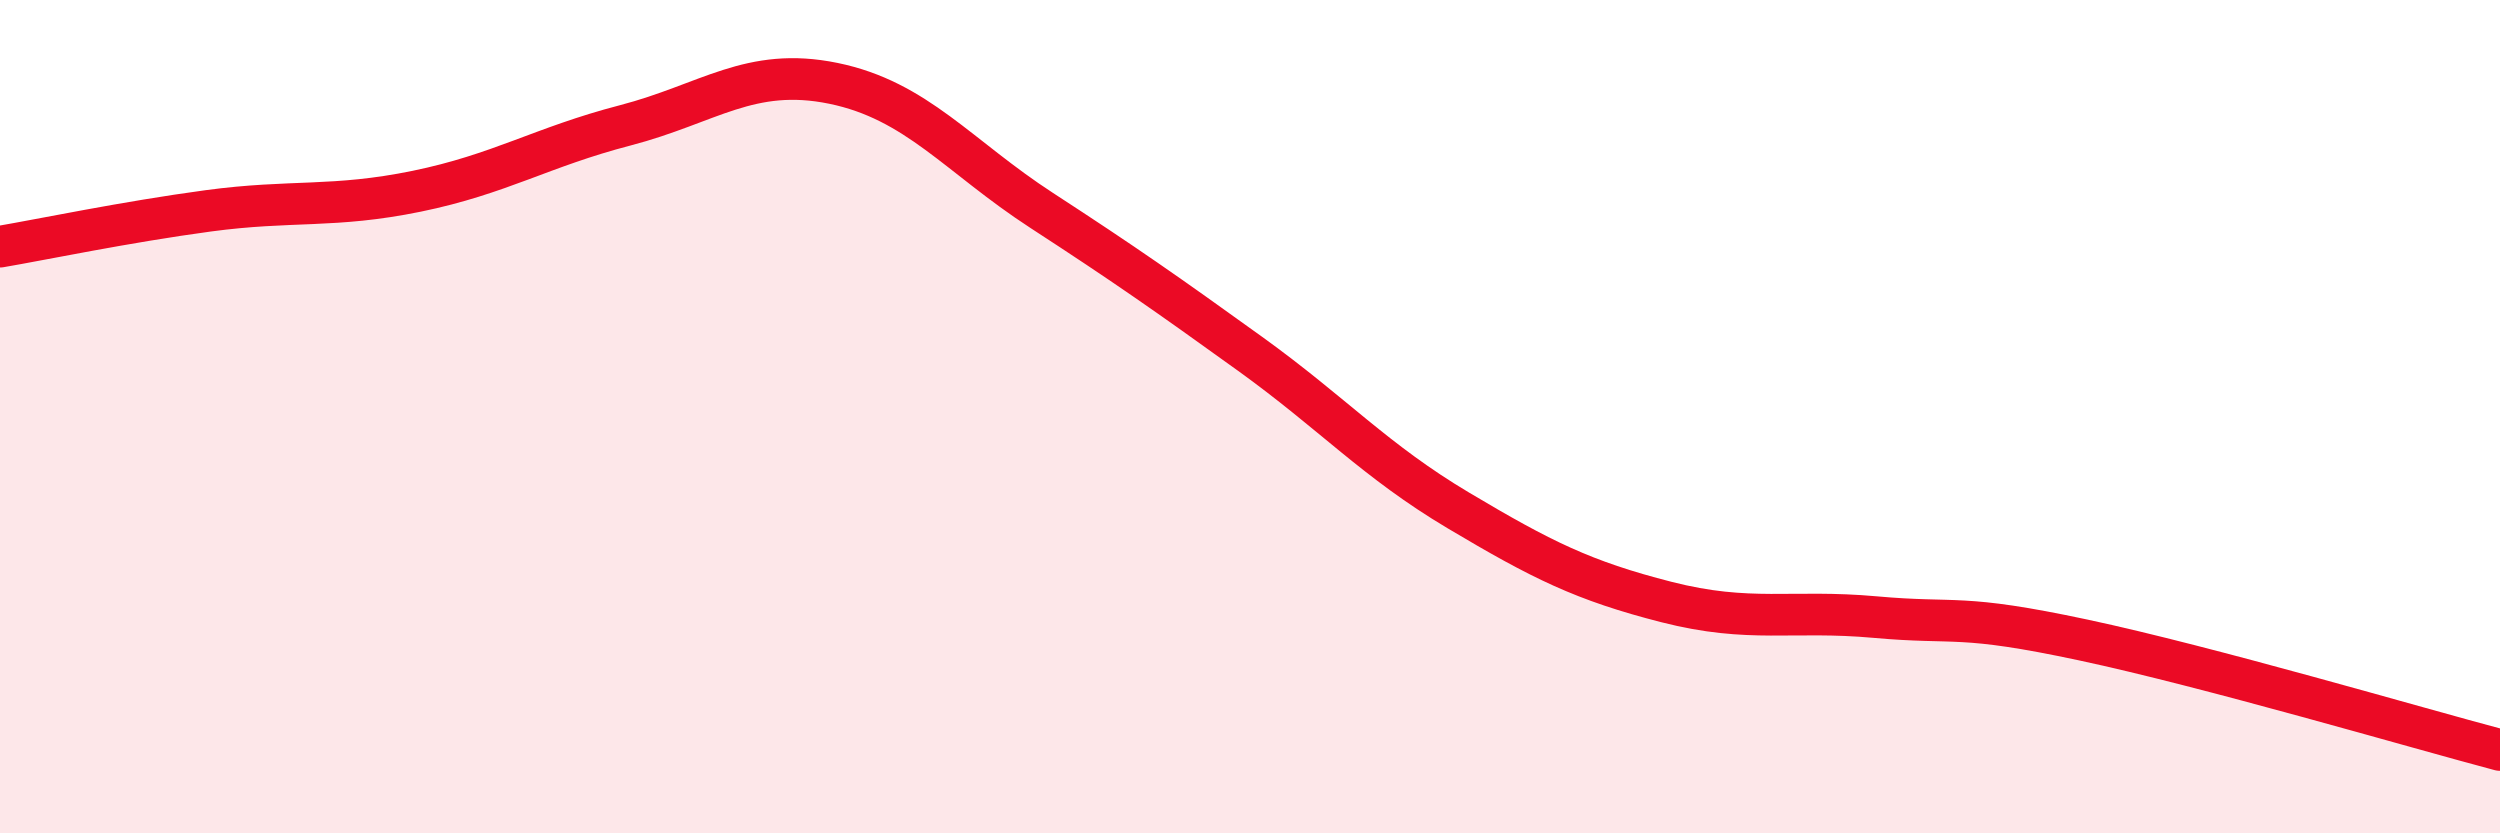 
    <svg width="60" height="20" viewBox="0 0 60 20" xmlns="http://www.w3.org/2000/svg">
      <path
        d="M 0,5.92 C 1,5.75 3,5.33 5,5.06 C 7,4.79 8,5 10,4.59 C 12,4.18 13,3.53 15,3.01 C 17,2.49 18,1.59 20,2 C 22,2.41 23,3.75 25,5.05 C 27,6.35 28,7.05 30,8.49 C 32,9.93 33,11.06 35,12.25 C 37,13.44 38,13.94 40,14.45 C 42,14.96 43,14.63 45,14.81 C 47,14.99 47,14.72 50,15.36 C 53,16 58,17.47 60,18L60 20L0 20Z"
        fill="#EB0A25"
        opacity="0.1"
        stroke-linecap="round"
        stroke-linejoin="round"
      />
      <path
        d="M 0,5.92 C 1,5.75 3,5.33 5,5.06 C 7,4.79 8,5 10,4.59 C 12,4.18 13,3.53 15,3.01 C 17,2.49 18,1.59 20,2 C 22,2.41 23,3.75 25,5.05 C 27,6.35 28,7.05 30,8.49 C 32,9.93 33,11.06 35,12.25 C 37,13.44 38,13.94 40,14.45 C 42,14.96 43,14.63 45,14.81 C 47,14.99 47,14.72 50,15.36 C 53,16 58,17.47 60,18"
        stroke="#EB0A25"
        stroke-width="1"
        fill="none"
        stroke-linecap="round"
        stroke-linejoin="round"
      />
    </svg>
  